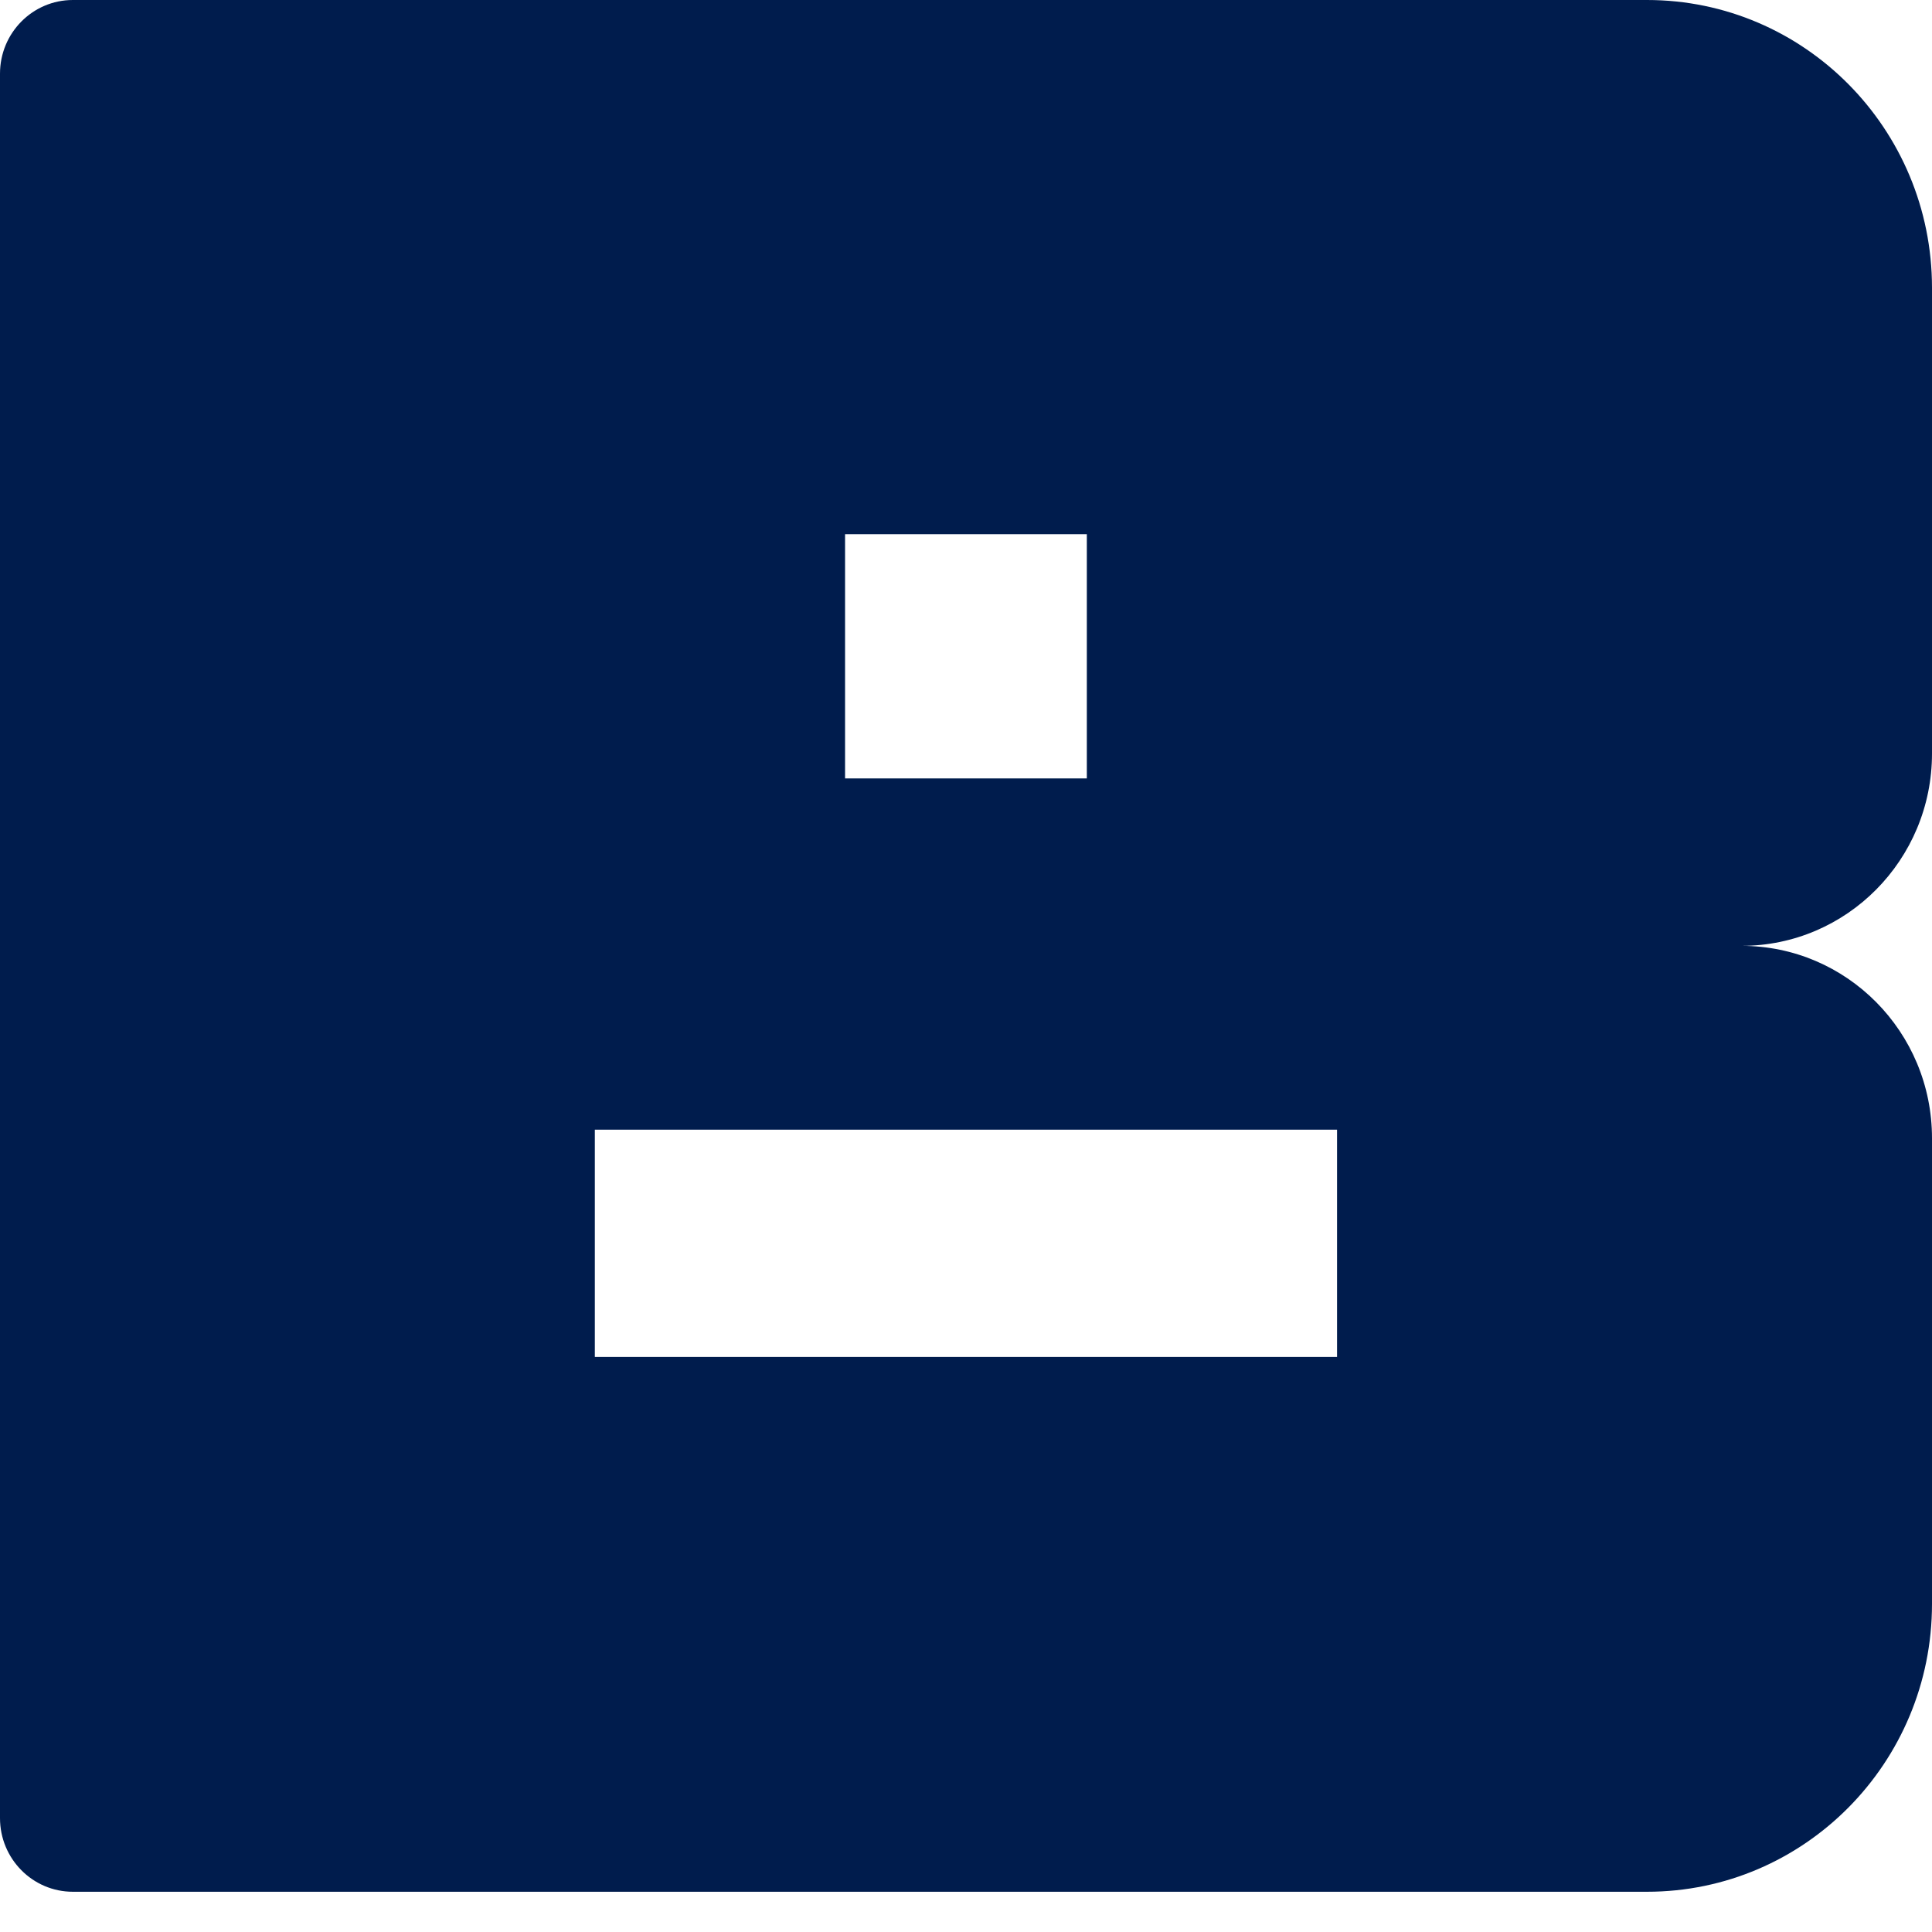<svg xmlns="http://www.w3.org/2000/svg" width="35.0" height="35.0" viewBox="0.0 0.0 35.0 35.0" fill="none">
<path d="M35 13.651V5.214C35 2.334 32.688 0 29.837 0H1.32C0.591 0 0 0.597 0 1.334V32.937C0 33.674 0.591 34.271 1.32 34.271H29.837C32.688 34.271 35 31.937 35 29.057V20.62C35 18.695 33.456 17.135 31.549 17.135C33.456 17.135 35 15.575 35 13.651ZM15.309 9.678H19.689V14.102H15.309V9.678ZM24.222 24.582H10.776V20.465H24.222V24.582Z" fill="#001C4D" />
</svg>